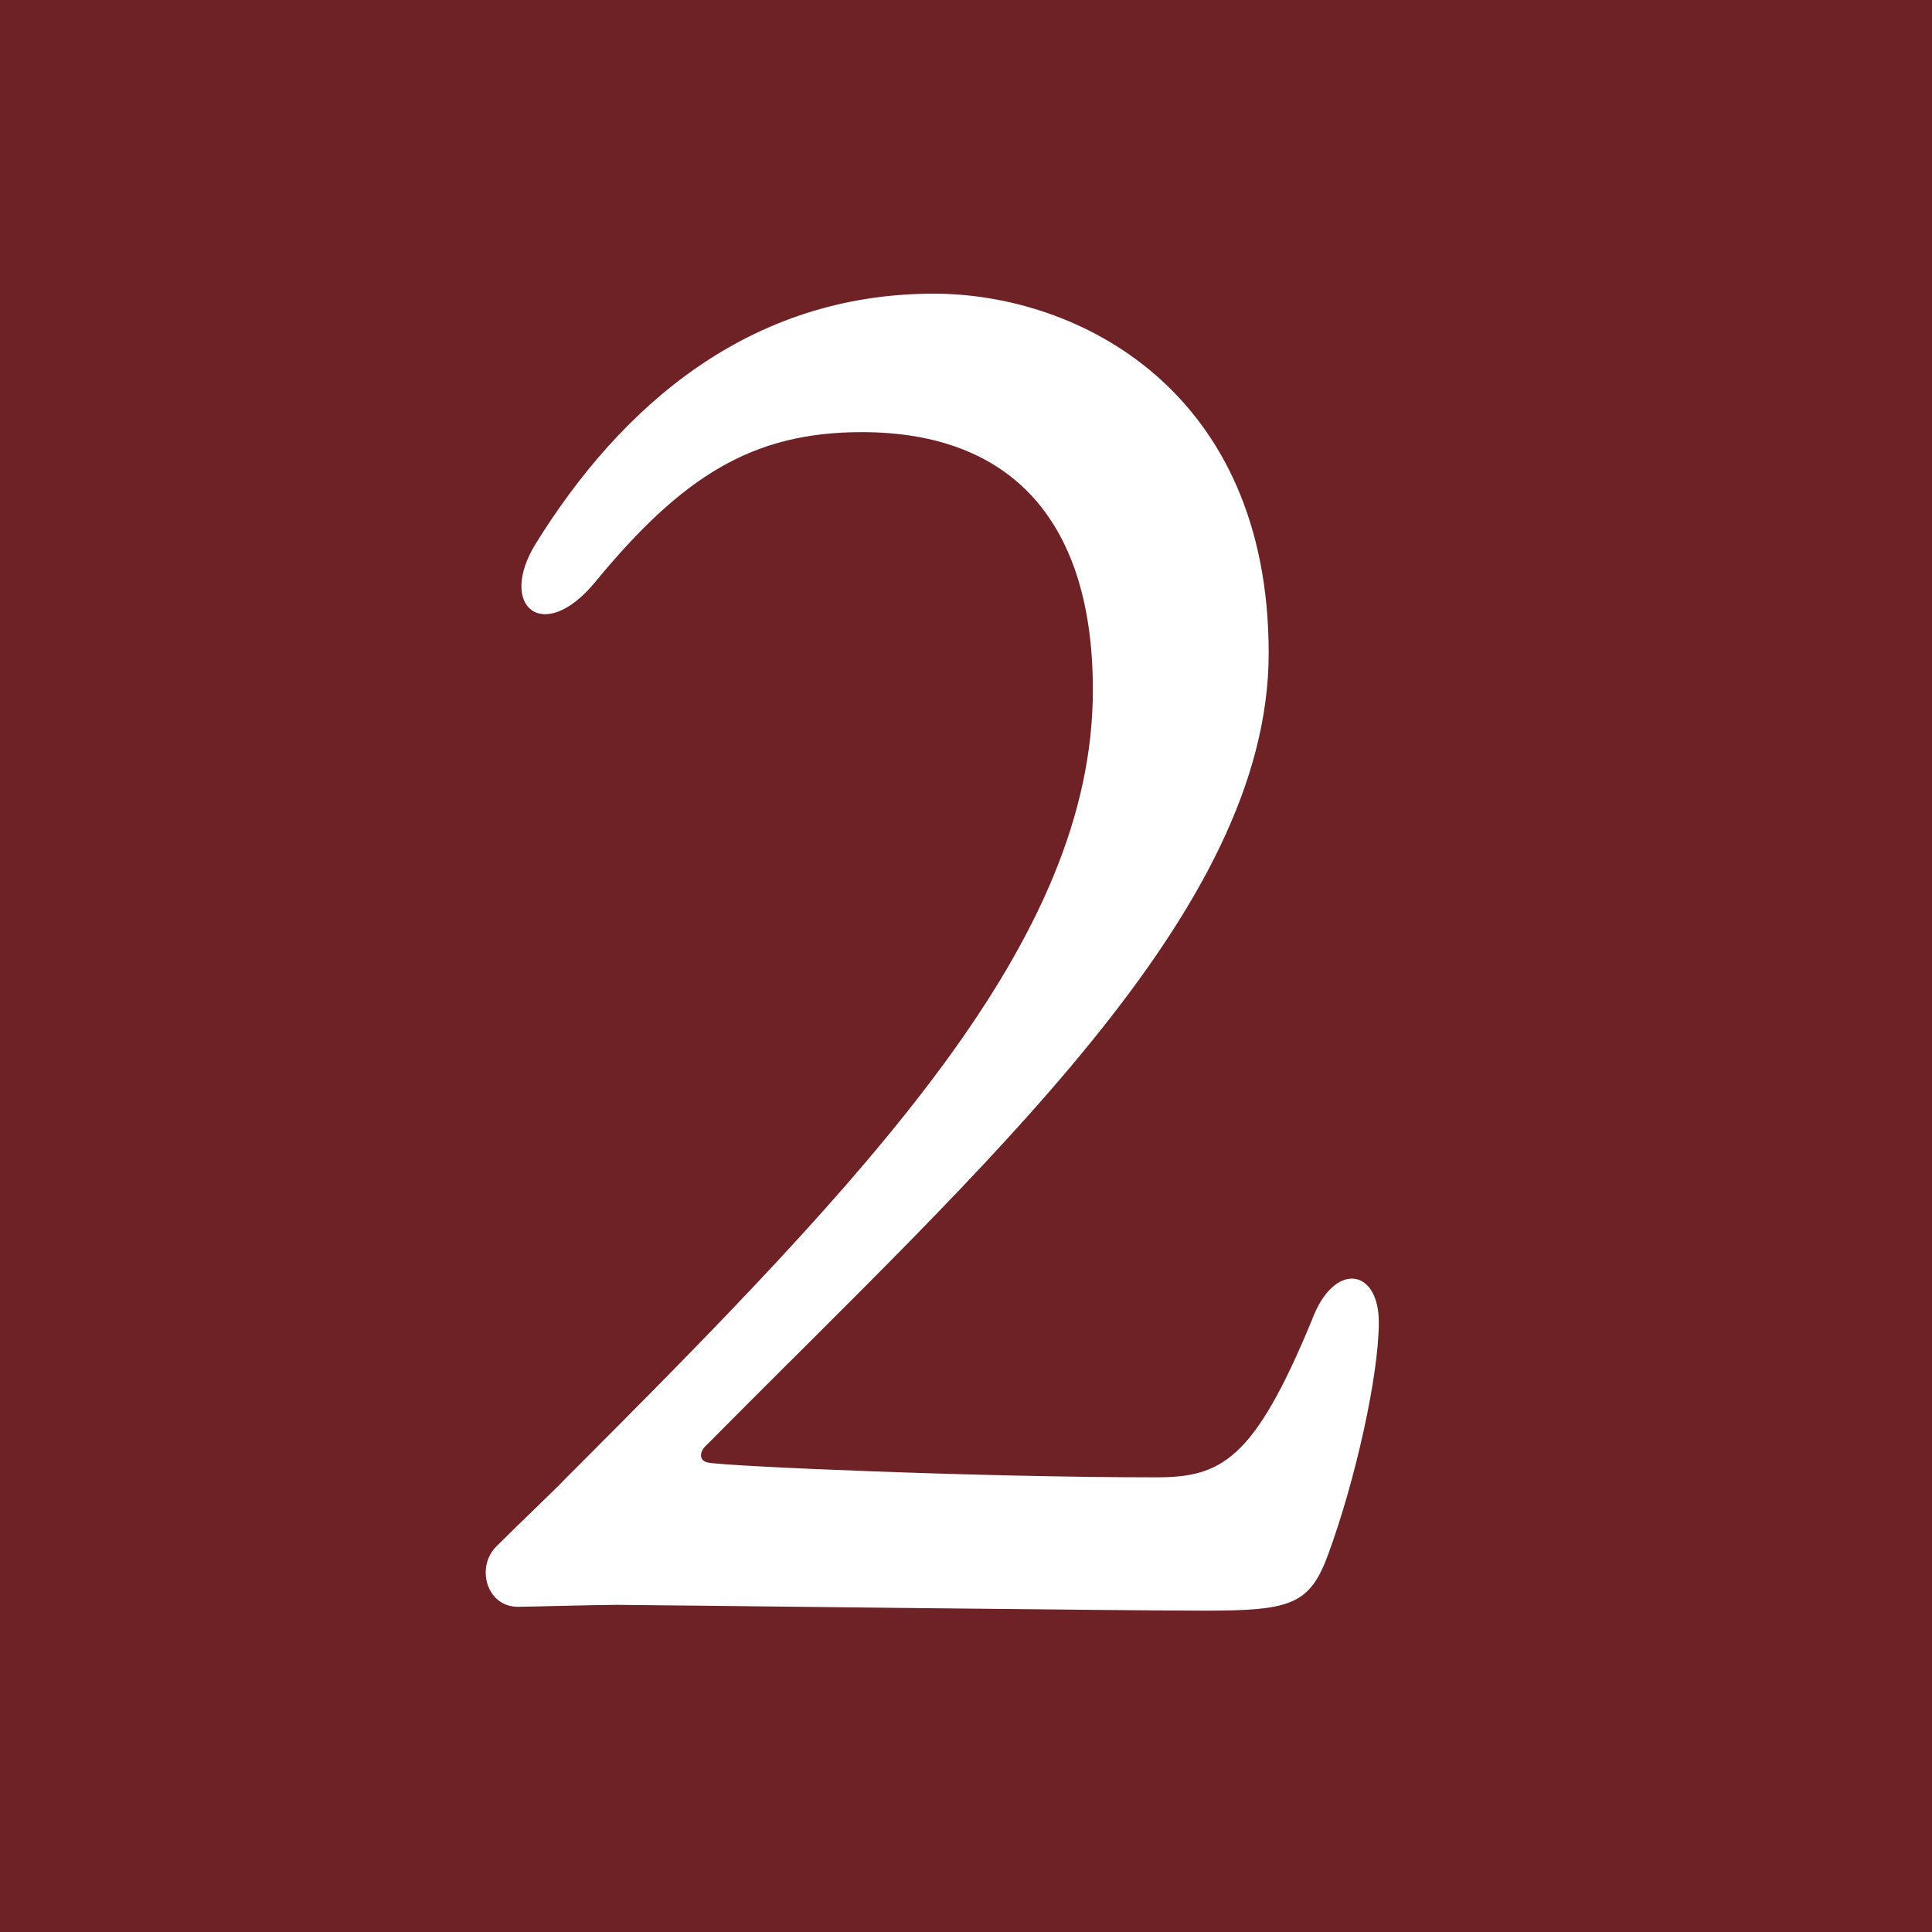 <?xml version="1.0" encoding="UTF-8"?><svg id="_レイヤー_2" xmlns="http://www.w3.org/2000/svg" width="30" height="30" viewBox="0 0 30 30"><defs><style>.cls-1{fill:#fff;}.cls-1,.cls-2{stroke-width:0px;}.cls-2{fill:#6f2226;}</style></defs><g id="_レイヤー_3"><rect class="cls-2" width="30" height="30"/><path class="cls-1" d="M19.7,10.14c0,4.02-4.4,7.93-8.71,12.28-.14.12-.14.26,0,.29.29.06,4.25.23,6.96.23,1.01,0,1.52-.26,2.42-2.44.34-.92,1.04-.81,1.04.03s-.37,2.47-.78,3.59c-.29.8-.58.89-1.93.89s-8.8-.09-9.11-.09c-.34,0-1.38.03-1.55.03-.49,0-.66-.63-.32-.95.37-.37.89-.86,1.06-1.04,4.74-4.74,8.19-8.34,8.19-12.25,0-2.59-1.24-4-3.59-4-1.7,0-2.79.69-4.14,2.33-.81.98-1.52.37-.92-.6,1.32-2.13,3.31-3.88,6.18-3.88,2.24,0,5.2,1.5,5.2,5.58Z"/></g></svg>